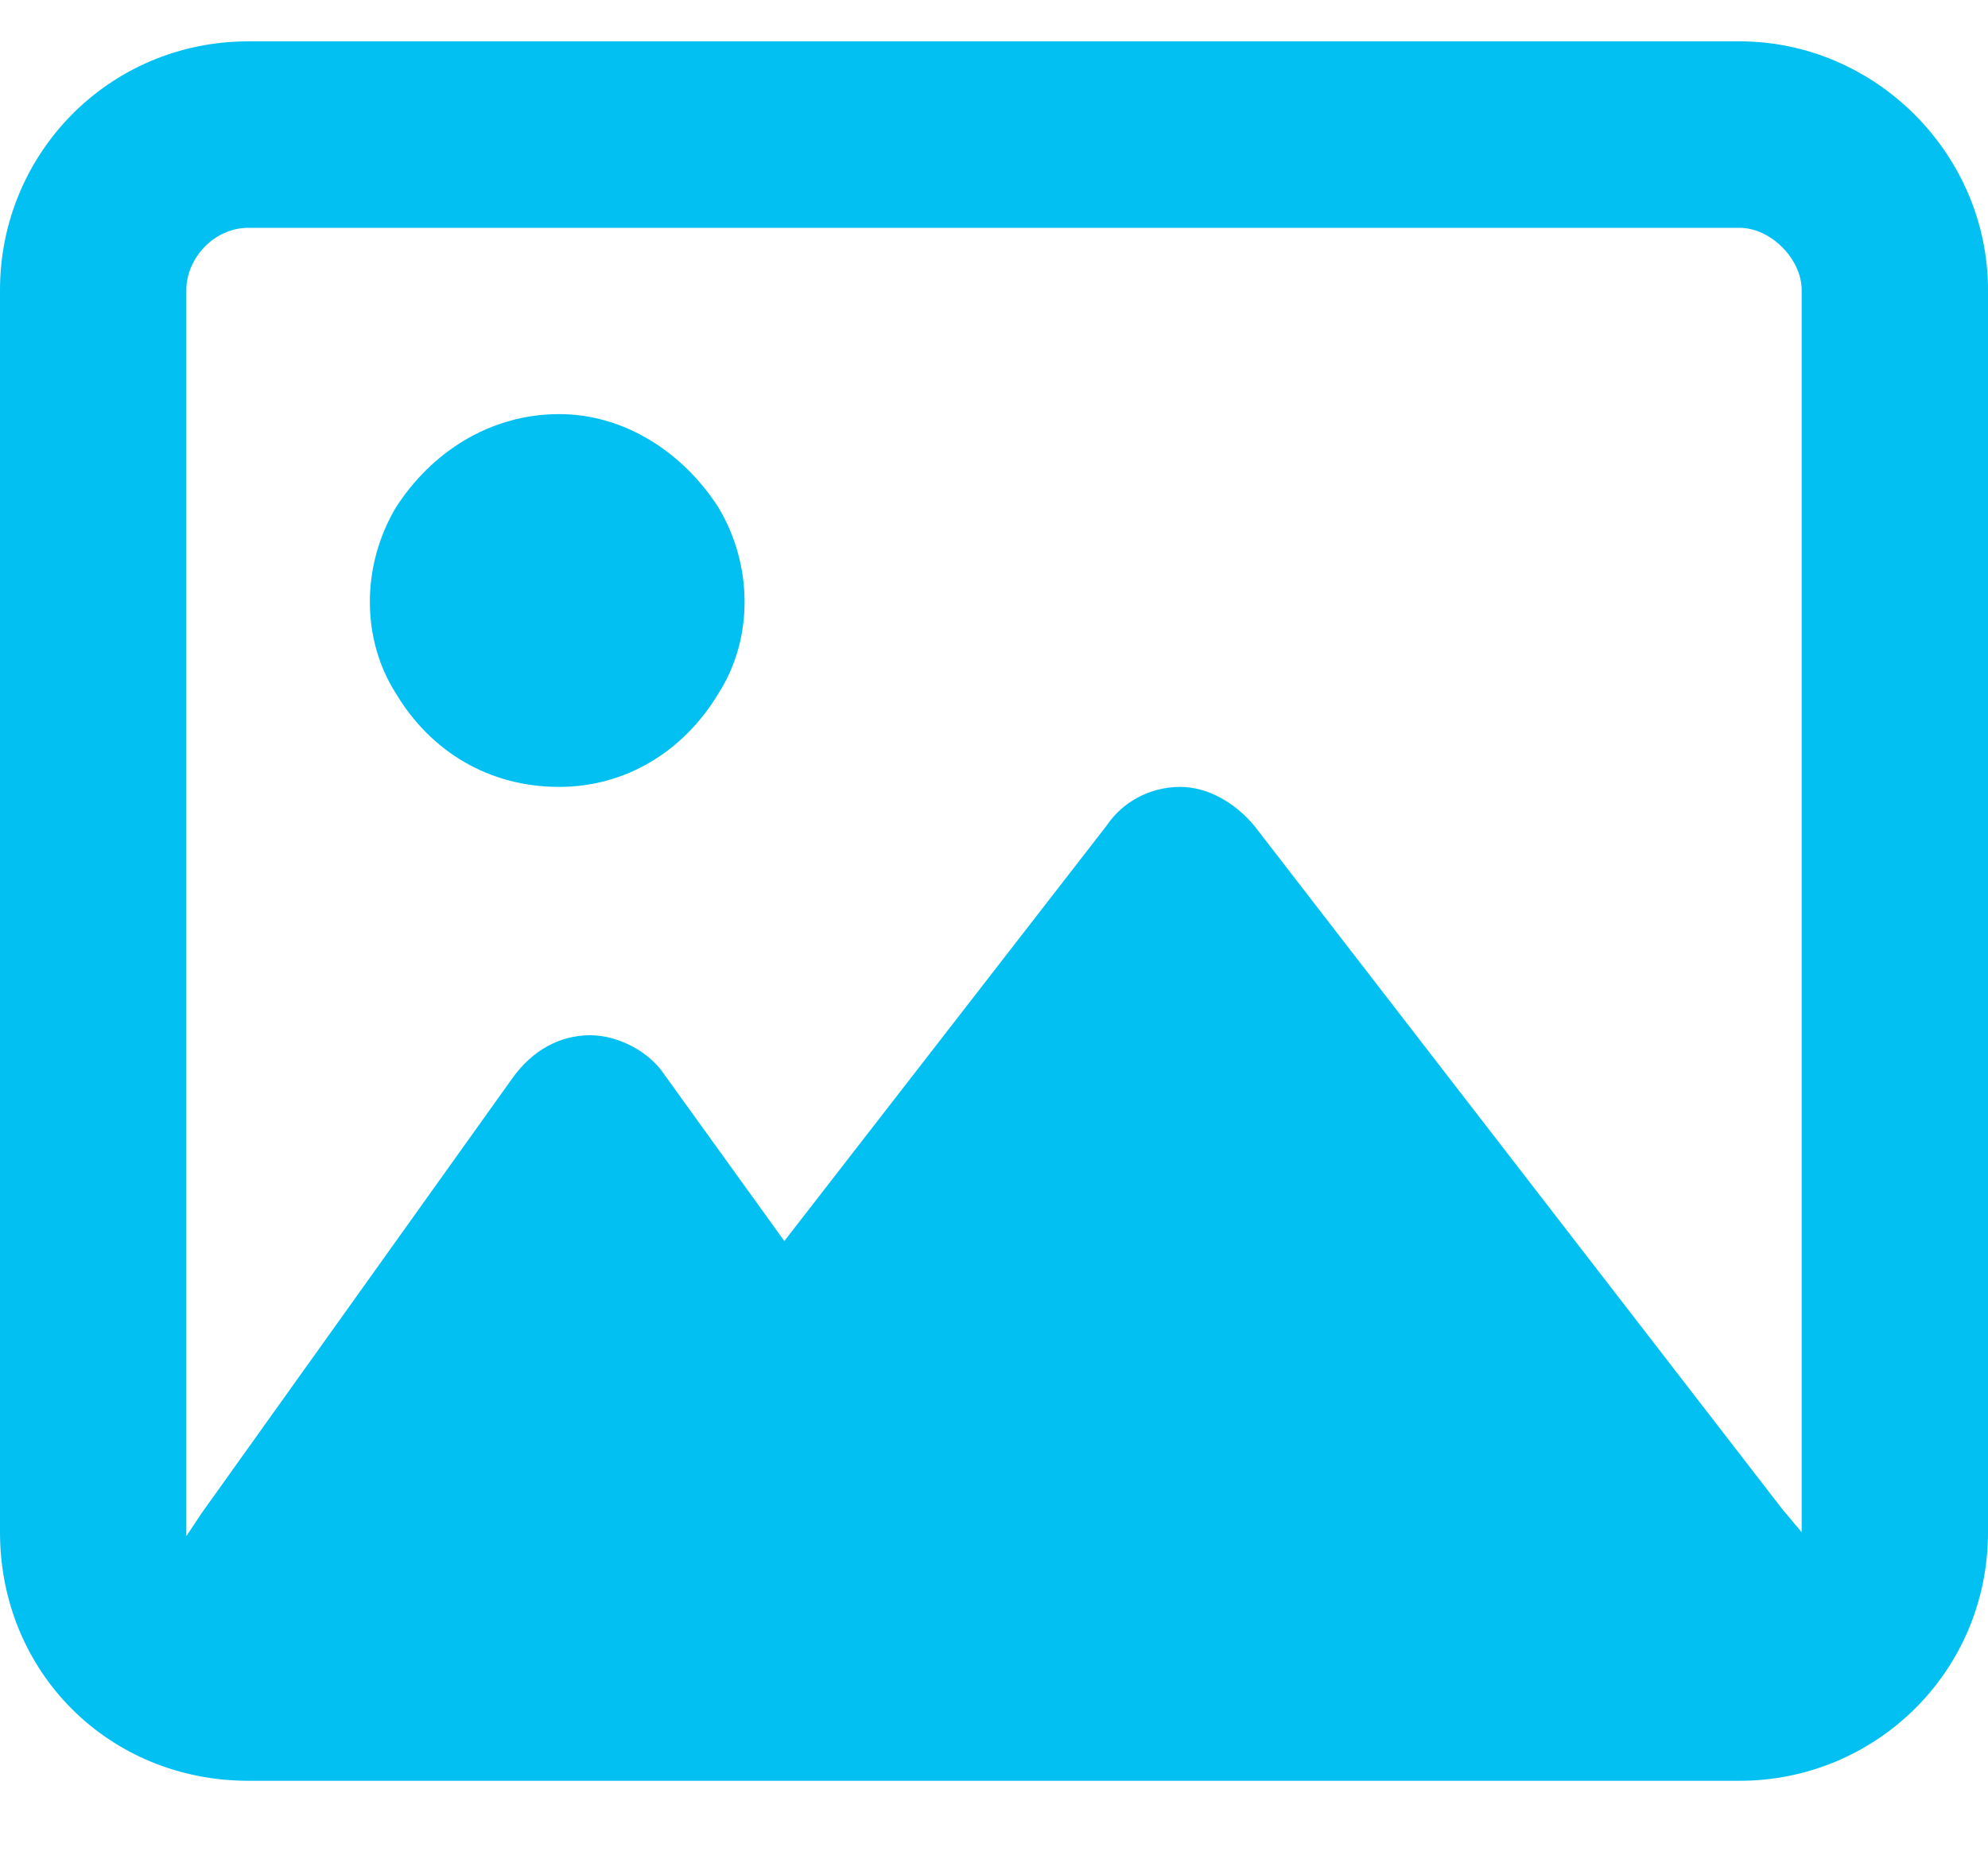 <svg width="15" height="14" viewBox="0 0 15 14" fill="none" xmlns="http://www.w3.org/2000/svg">
<path d="M13.125 1.719H1.875C1.611 1.719 1.406 1.953 1.406 2.188V11.562V11.592L1.523 11.416L3.867 8.135C4.014 7.93 4.219 7.812 4.453 7.812C4.658 7.812 4.893 7.93 5.01 8.105L5.918 9.365L8.35 6.23C8.467 6.055 8.672 5.938 8.906 5.938C9.111 5.938 9.316 6.055 9.463 6.23L13.447 11.387L13.594 11.562V2.188C13.594 1.953 13.359 1.719 13.125 1.719ZM1.875 0.312H13.125C14.15 0.312 15 1.162 15 2.188V11.562C15 12.617 14.15 13.438 13.125 13.438H1.875C0.82 13.438 0 12.617 0 11.562V2.188C0 1.162 0.82 0.312 1.875 0.312ZM4.219 5.938C3.691 5.938 3.252 5.674 2.988 5.234C2.725 4.824 2.725 4.268 2.988 3.828C3.252 3.418 3.691 3.125 4.219 3.125C4.717 3.125 5.156 3.418 5.42 3.828C5.684 4.268 5.684 4.824 5.42 5.234C5.156 5.674 4.717 5.938 4.219 5.938Z" fill="#03C0F2"/>
</svg>
